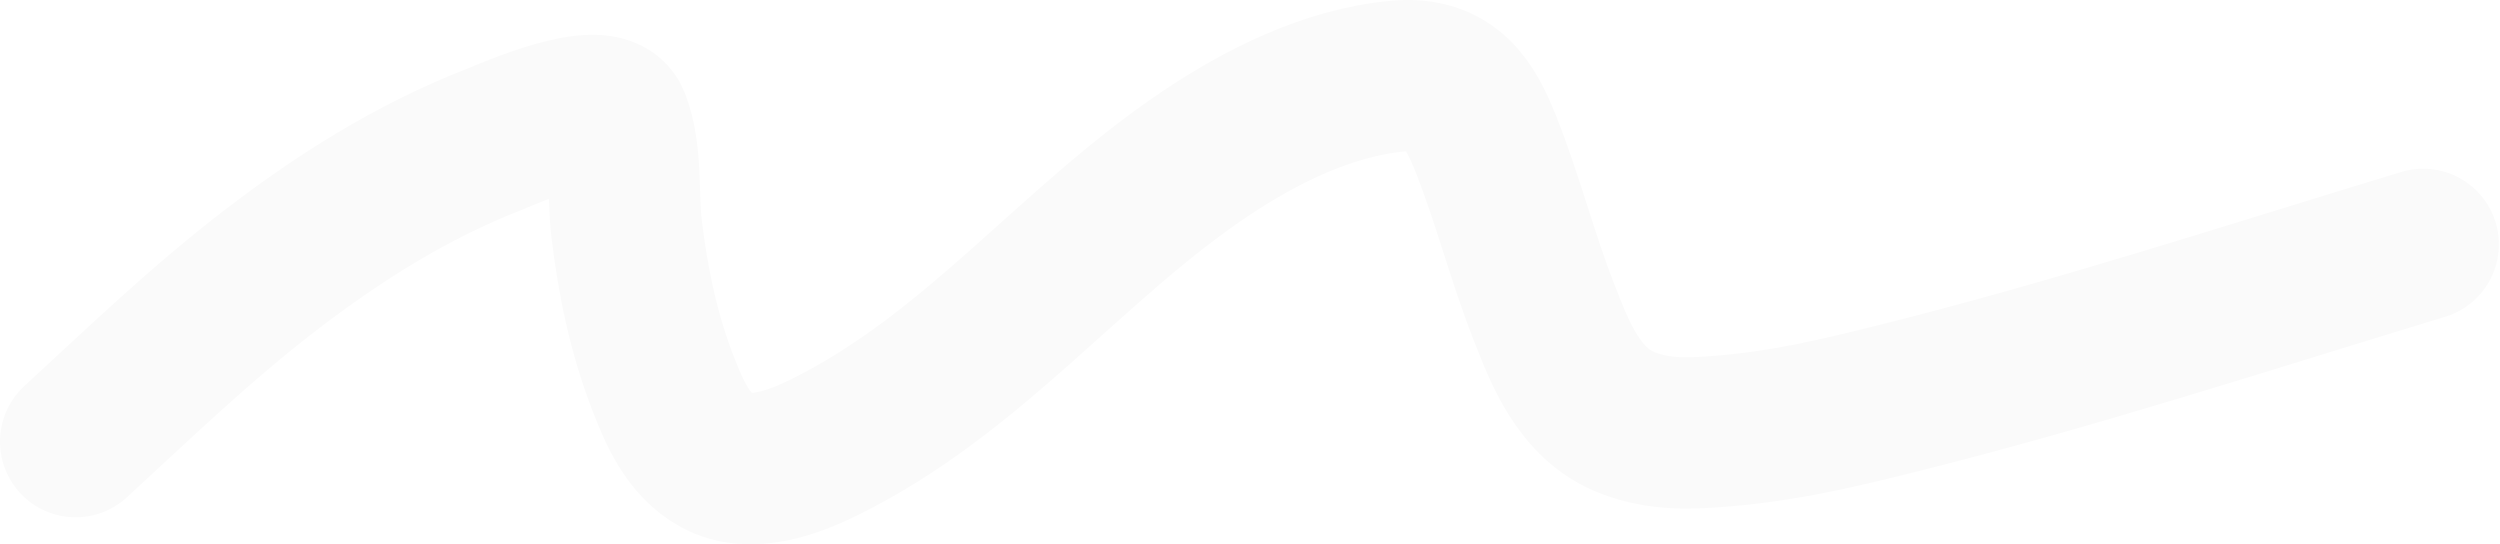 <?xml version="1.0" encoding="UTF-8"?> <svg xmlns="http://www.w3.org/2000/svg" width="2214" height="482" viewBox="0 0 2214 482" fill="none"><path d="M67 391.108C123.193 339.411 177.708 286.763 239.324 239.461C299.688 193.121 364.506 151.88 438.708 122.997C451.638 117.964 534.092 81.174 544.096 106.74C555.397 135.619 551.343 172.601 554.92 202.46C560.537 249.356 570.139 295.947 587.676 340.761C596.934 364.422 608.95 393.704 635.101 407.971C664.52 424.021 703.178 409.342 729.808 396.203C863.038 330.468 947.936 216.295 1067.05 136.342C1115.3 103.956 1175.11 73.234 1237.67 67.434C1285.63 62.986 1302.25 93.438 1315.71 127.122C1335.22 175.946 1347.83 226.557 1366.98 275.493C1380.81 310.826 1397.88 357.962 1441.75 374.609C1470.1 385.368 1496.17 384.271 1526.91 381.645C1580.91 377.034 1625.05 366.609 1677.73 353.499C1836.04 314.107 1990.72 263.558 2146 216.411" stroke="black" stroke-opacity="0.02" stroke-width="134" stroke-linecap="round"></path></svg> 